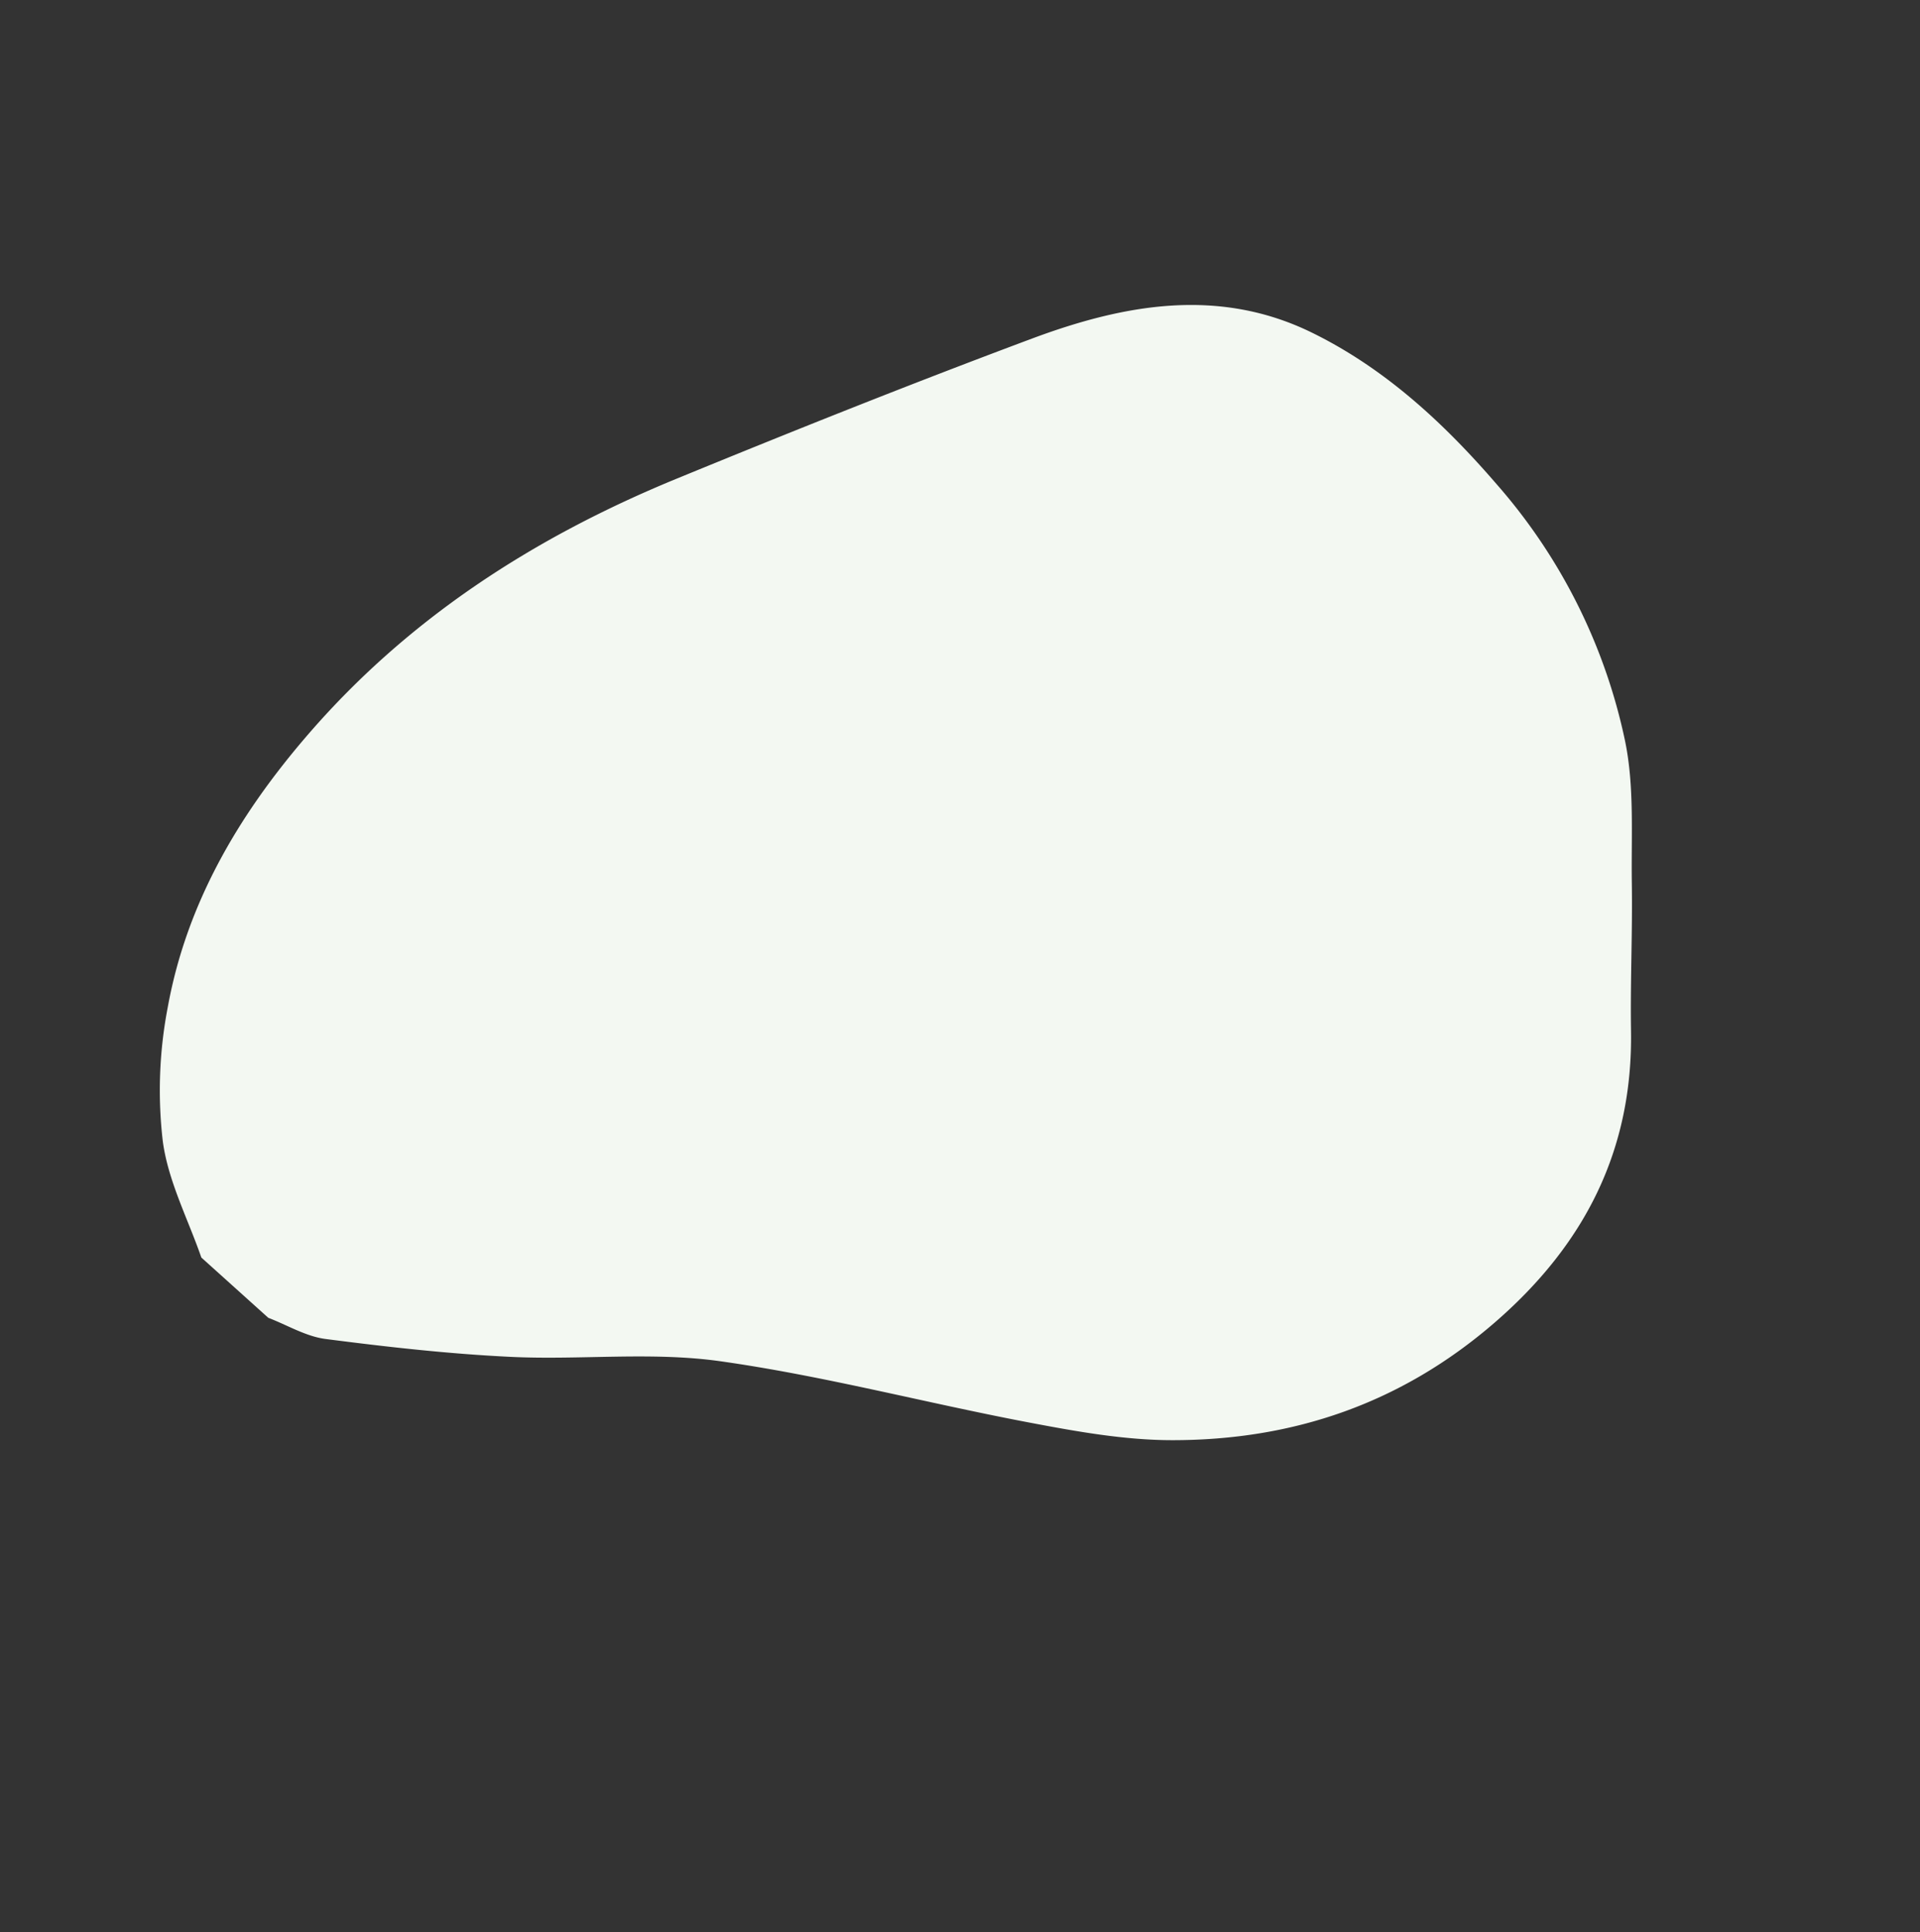<svg xmlns="http://www.w3.org/2000/svg" xmlns:xlink="http://www.w3.org/1999/xlink" width="398.45" height="401.047" viewBox="0 0 398.45 401.047">
  <rect x="0" y="0" width="398.45" height="401.047" fill="#333333" stroke="none"/>
  <defs>
    <clipPath id="clip-path">
      <rect id="長方形_1138" data-name="長方形 1138" width="300.597" height="265.508" fill="#f3f8f2"/>
    </clipPath>
  </defs>
  <g id="グループ_134" data-name="グループ 134" transform="translate(398.45 177.66) rotate(132)">
    <g id="グループ_66" data-name="グループ 66" transform="translate(0 0)" clip-path="url(#clip-path)">
      <path id="パス_473" data-name="パス 473" d="M300.6,209.276c-4.116,7.46-7.2,15.8-12.626,22.148a91.172,91.172,0,0,1-21.318,17.8c-18.448,11.394-38.981,15.674-60.623,16.226-32.488.835-62.727-7.428-91.628-21.327C90.61,232.684,66.924,221.007,43.516,208.81c-18.01-9.391-33.857-21.574-39.775-42.276C-.9,150.277-.671,133.6,1.46,116.826a117.3,117.3,0,0,1,21.7-55.289c5.768-7.876,13.8-14.141,21.053-20.871,7.483-6.945,15.4-13.424,22.879-20.374C85.3,3.369,106.585-2.276,131.116.8c25.411,3.185,46.063,14.743,62.827,33.378,6.644,7.383,12.005,16.043,17.189,24.585,11.3,18.612,21.272,38.091,33.419,56.115,8.044,11.937,19.251,21.692,28.427,32.922,8.127,9.947,15.628,20.437,22.929,31.01,2.341,3.39,3.171,7.825,4.691,11.782Z" transform="translate(0 -0.001)" fill="#f3f8f2"/>
    </g>
  </g>
</svg>
